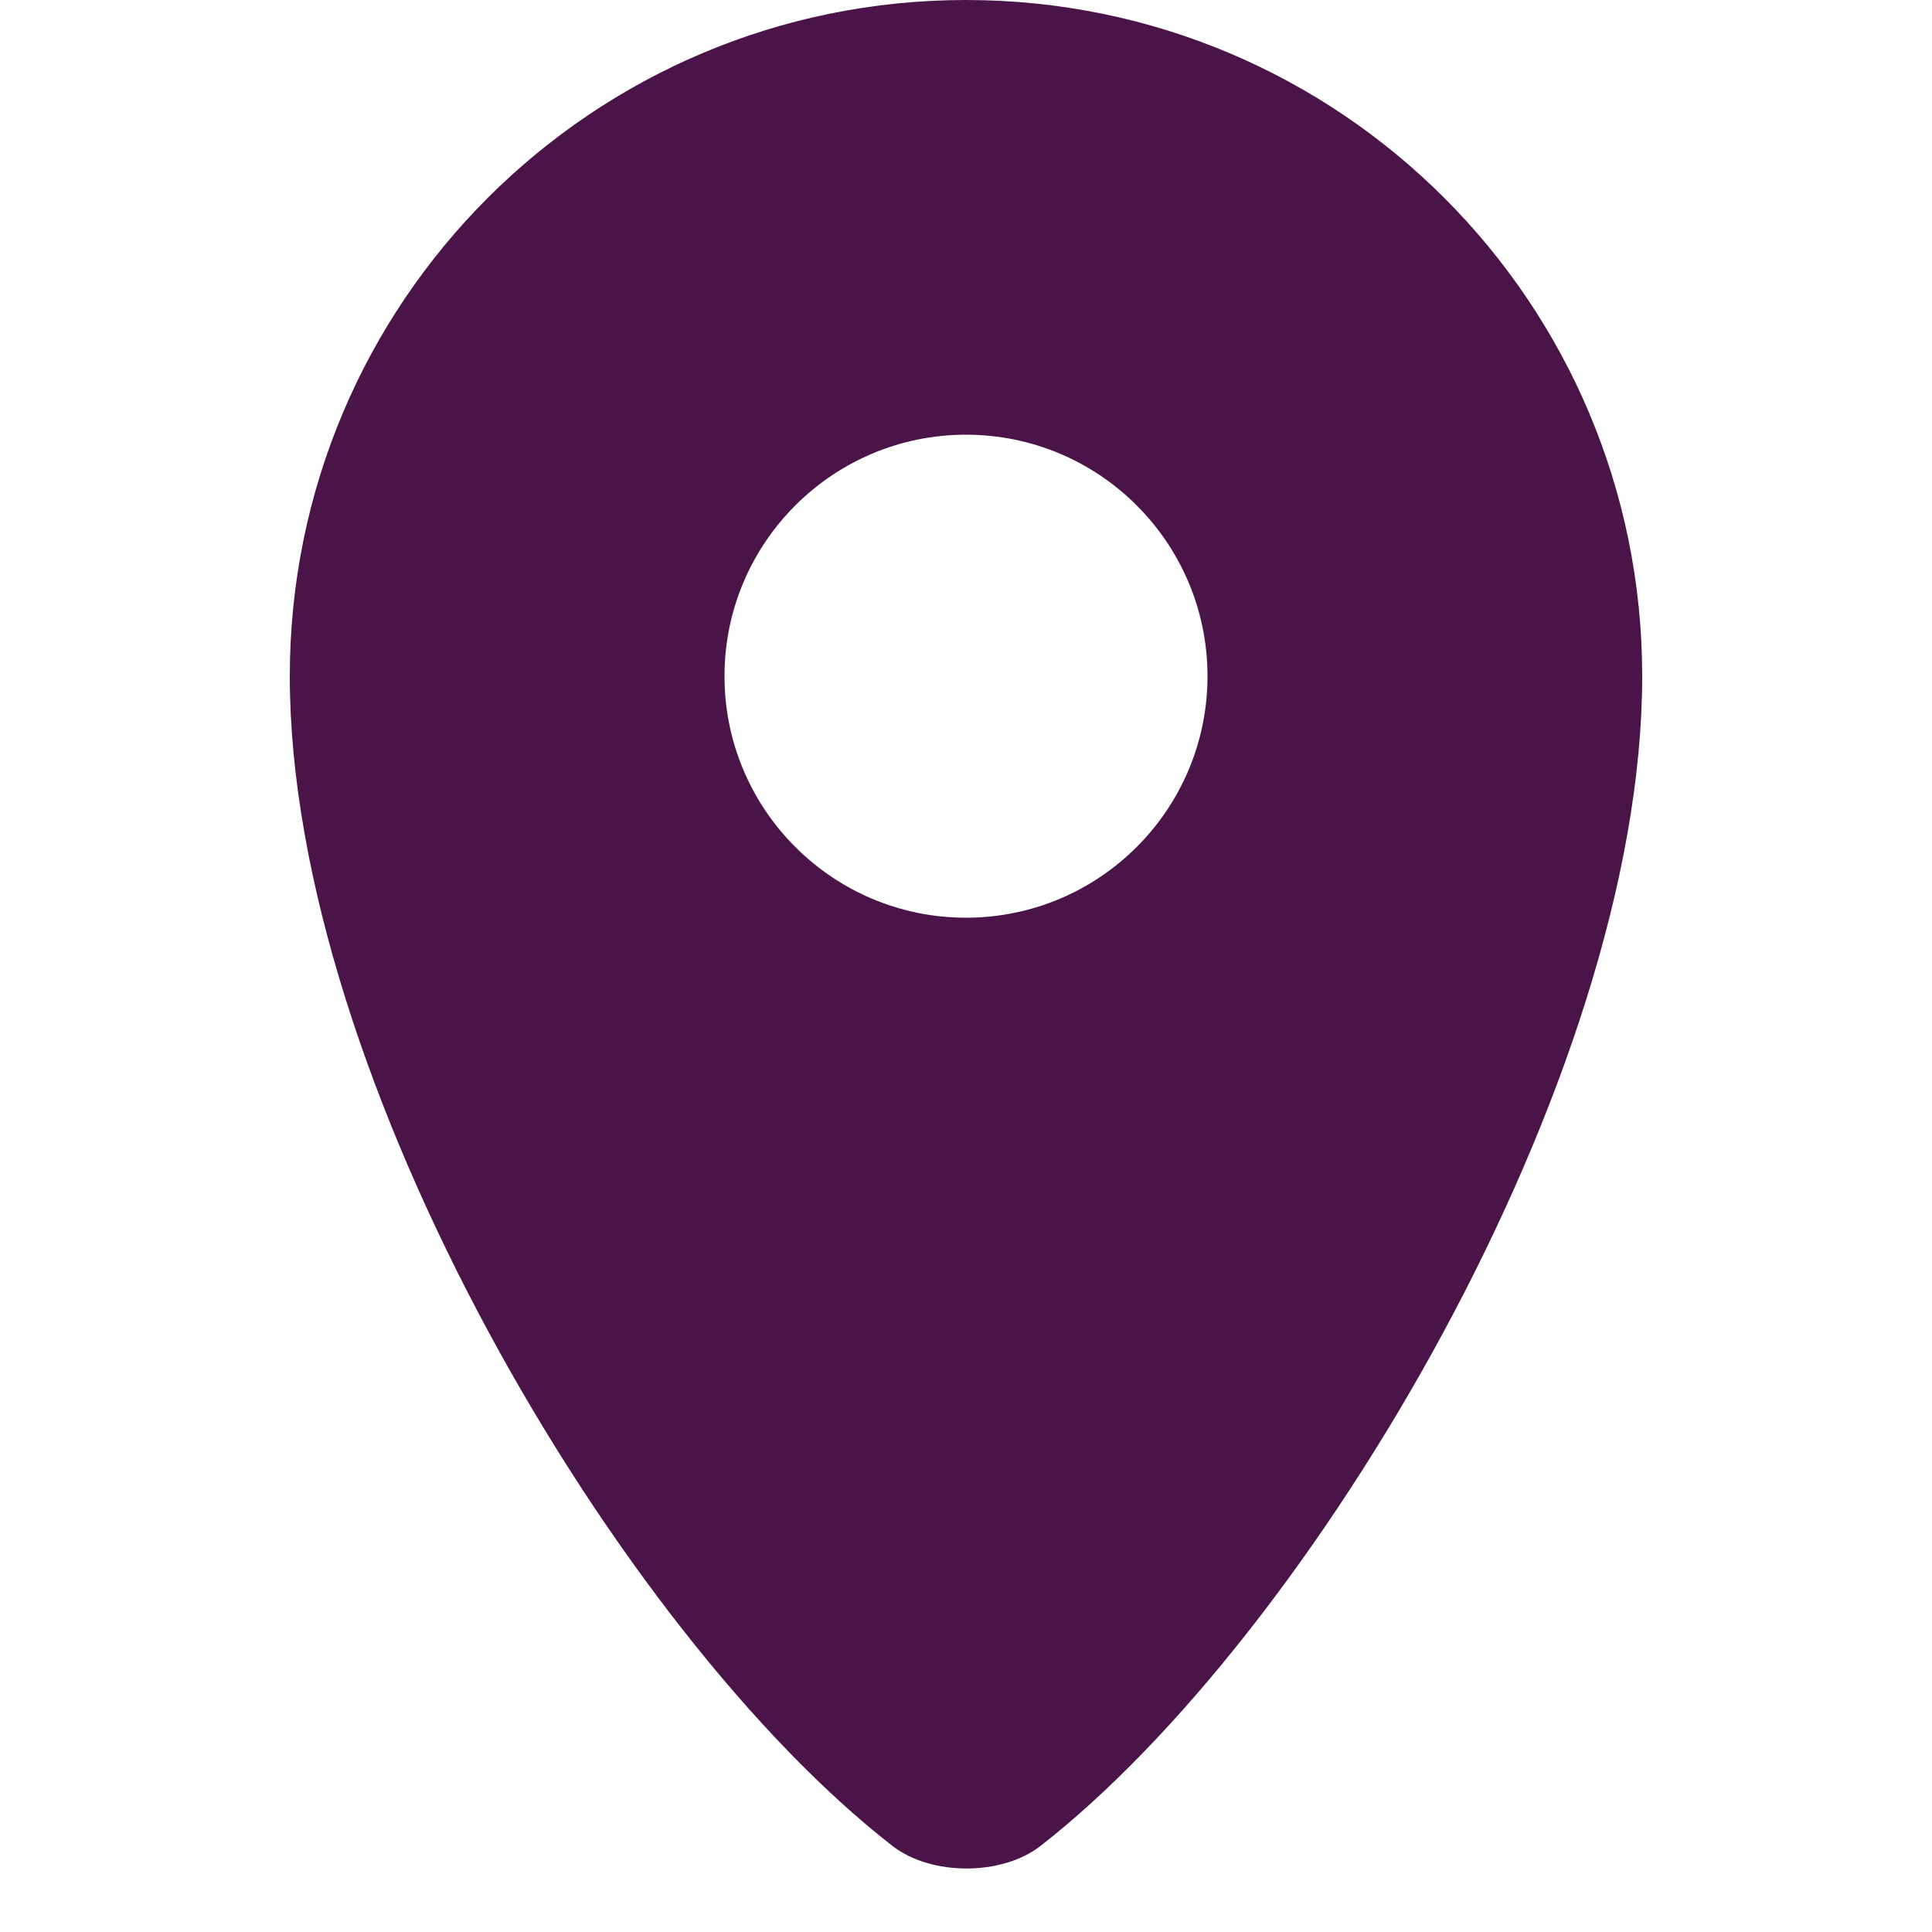 <svg width="20" height="20" viewBox="0 0 20 20" fill="none" xmlns="http://www.w3.org/2000/svg">
<path d="M10 0C6.13 0 3 3.13 3 7C3 11.17 6.42 16.92 9.24 19.11C9.64 19.42 10.37 19.42 10.77 19.11C13.58 16.92 17 11.17 17 7C17 3.13 13.87 0 10 0ZM10 9.5C8.62 9.5 7.5 8.38 7.5 7C7.5 5.62 8.62 4.5 10 4.5C11.38 4.5 12.5 5.62 12.5 7C12.5 8.38 11.38 9.5 10 9.5Z" fill="#4B1448"/>
</svg>